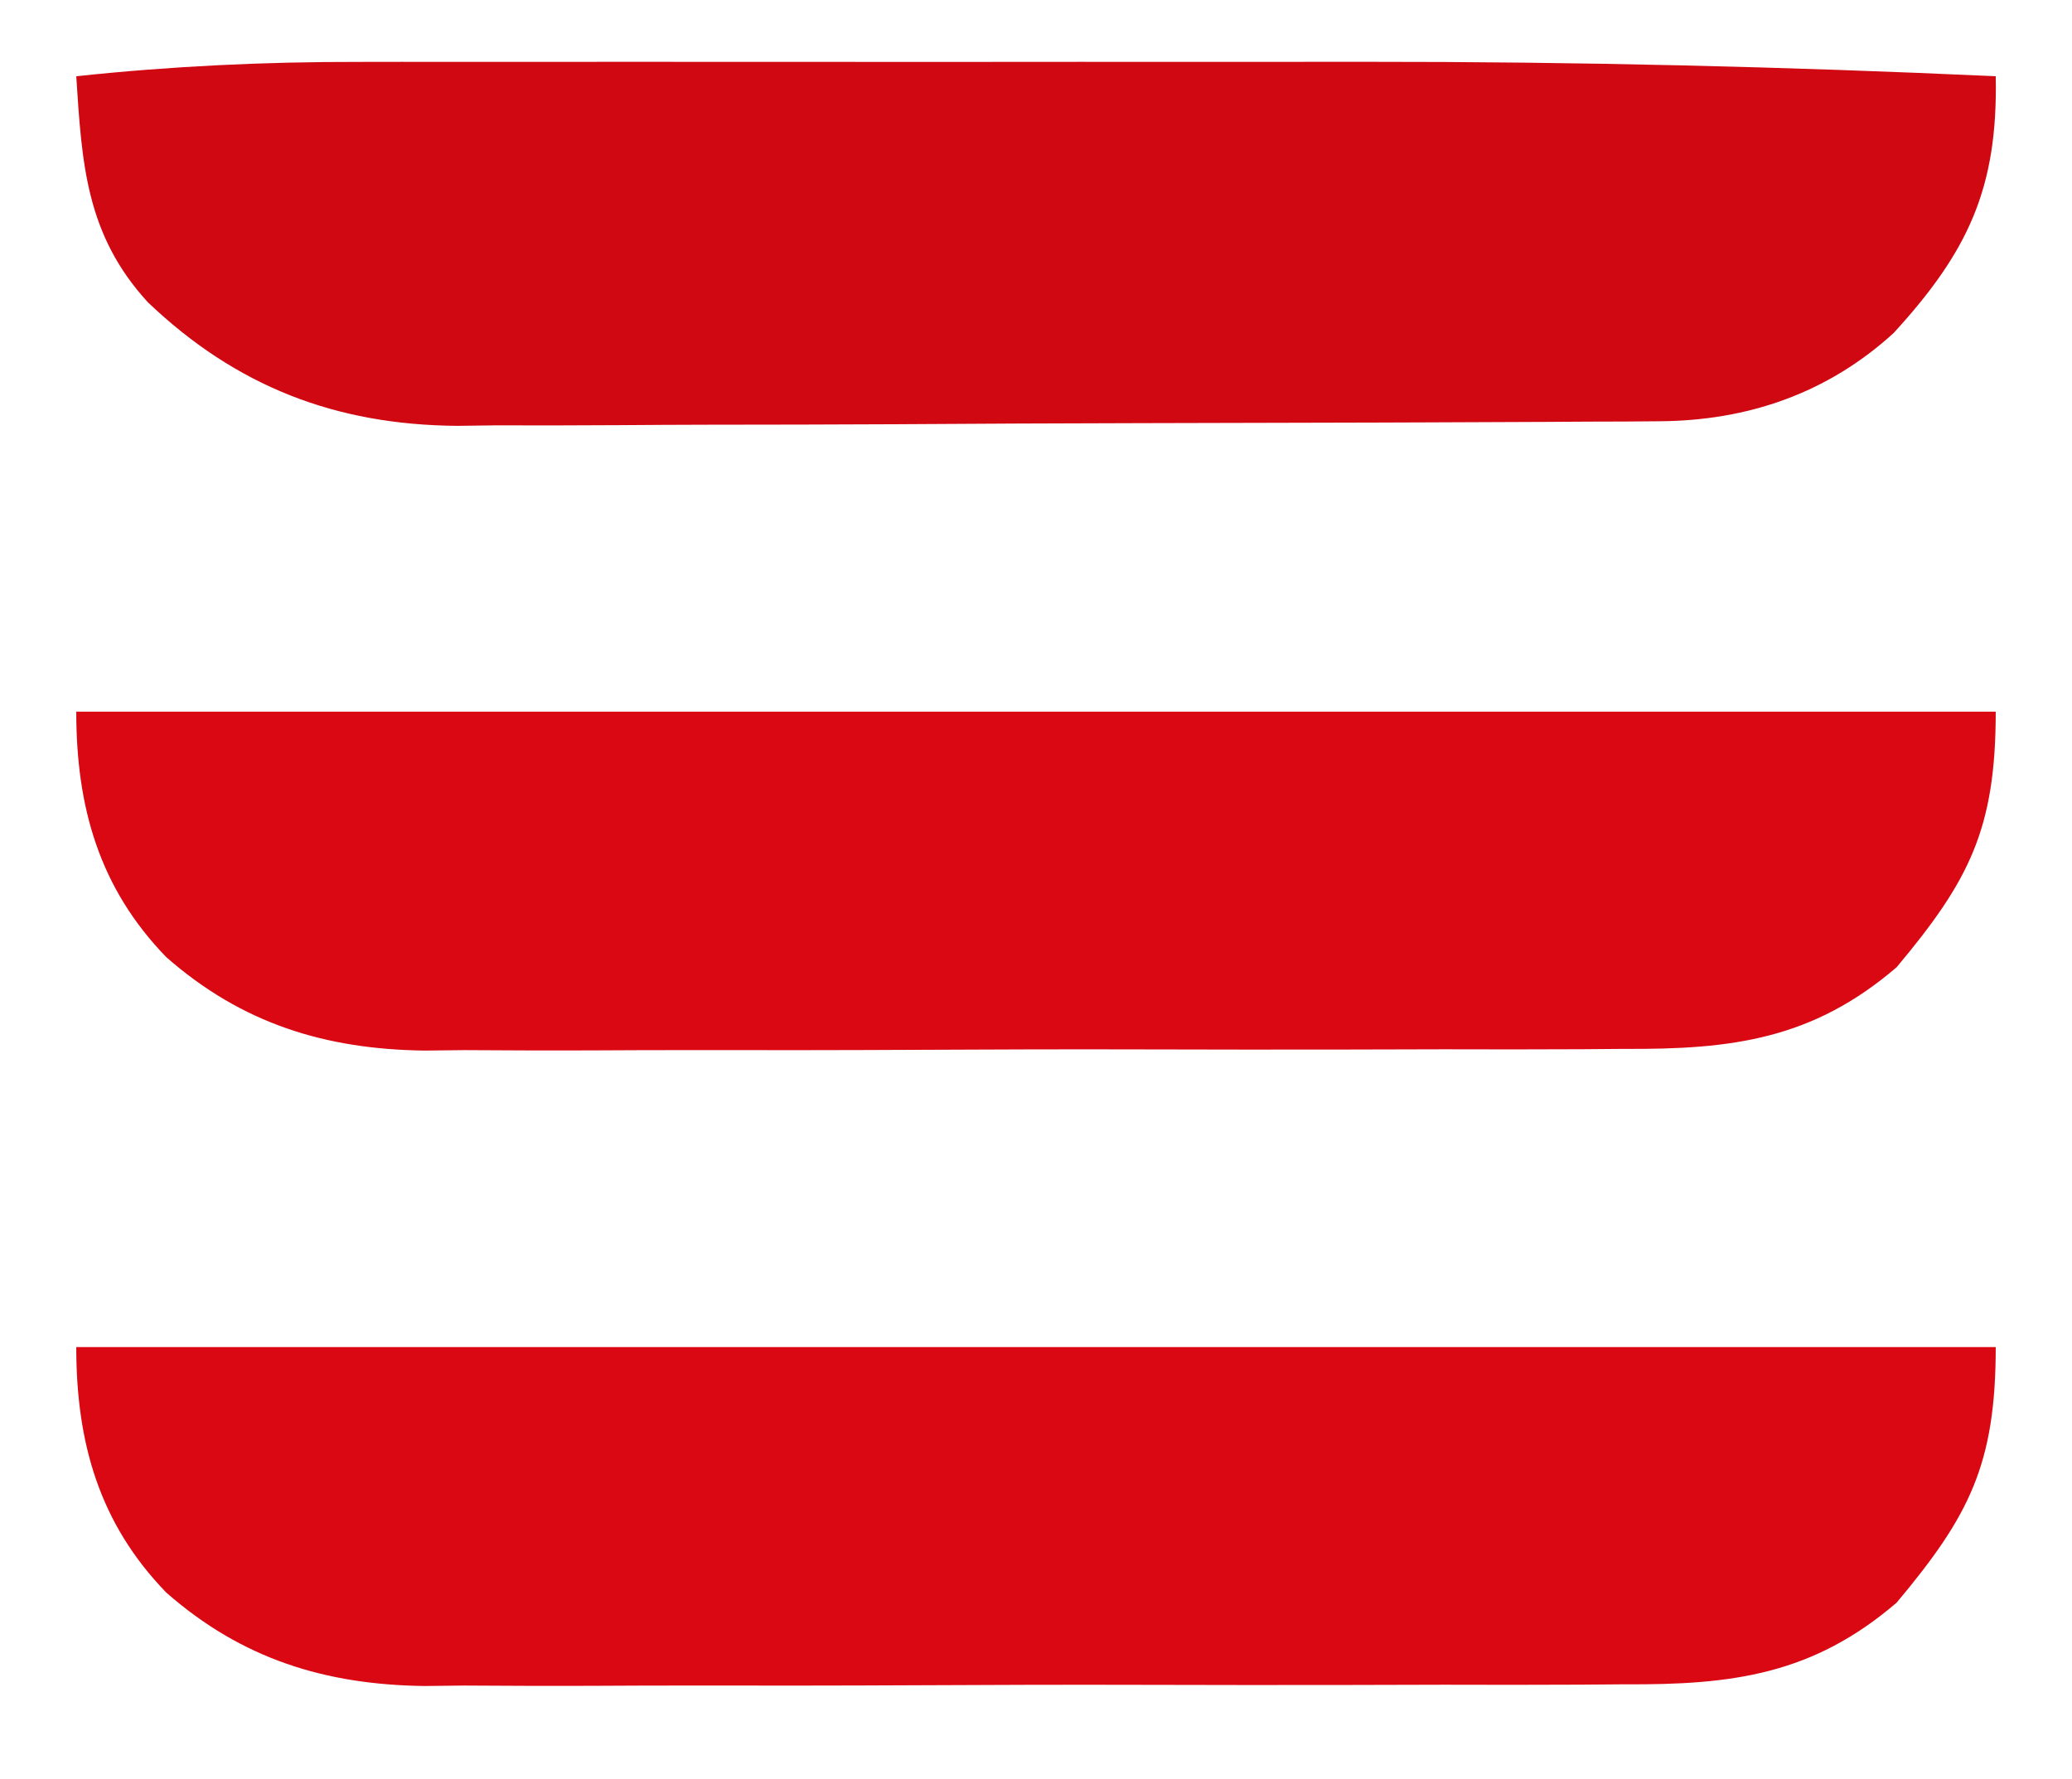 <?xml version="1.0" encoding="UTF-8"?>
<svg version="1.1" xmlns="http://www.w3.org/2000/svg" width="163" height="140">
<path d="M0 0 C1.072 -0.002 2.143 -0.004 3.248 -0.005 C6.764 -0.01 10.28 -0.007 13.797 -0.003 C16.275 -0.004 18.752 -0.005 21.23 -0.006 C26.422 -0.008 31.615 -0.006 36.807 -0.001 C43.385 0.005 49.964 0.001 56.542 -0.005 C61.665 -0.008 66.789 -0.007 71.912 -0.004 C74.332 -0.004 76.753 -0.005 79.174 -0.007 C95.705 -0.019 112.185 0.372 128.699 1.129 C128.877 9.944 126.521 14.934 120.668 21.333 C115.47 26.076 109.192 28.238 102.223 28.277 C101.332 28.284 100.44 28.291 99.522 28.298 C98.066 28.302 98.066 28.302 96.581 28.306 C95.039 28.316 95.039 28.316 93.466 28.326 C90.062 28.346 86.658 28.358 83.254 28.368 C82.089 28.372 80.925 28.376 79.725 28.38 C73.561 28.401 67.396 28.415 61.231 28.425 C54.876 28.436 48.521 28.47 42.166 28.51 C37.269 28.536 32.372 28.544 27.475 28.548 C25.134 28.553 22.792 28.564 20.45 28.583 C17.164 28.607 13.879 28.606 10.593 28.599 C9.635 28.612 8.676 28.625 7.689 28.638 C-1.912 28.565 -9.717 25.543 -16.676 18.907 C-21.544 13.583 -21.858 8.015 -22.301 1.129 C-14.846 0.334 -7.495 -0.015 0 0 Z " fill="#D00812" transform="translate(28.301,4.871)"/>
<path d="M0 0 C49.83 0 99.66 0 151 0 C151 9.241 148.905 13.299 143.207 20.105 C136.603 25.774 130.279 26.588 121.786 26.533 C120.14 26.546 120.14 26.546 118.461 26.56 C114.852 26.582 111.243 26.575 107.633 26.566 C105.112 26.572 102.592 26.578 100.071 26.585 C94.794 26.596 89.517 26.591 84.24 26.576 C78.162 26.56 72.084 26.575 66.006 26.608 C60.132 26.638 54.259 26.639 48.386 26.63 C45.899 26.629 43.412 26.636 40.925 26.651 C37.441 26.668 33.958 26.654 30.473 26.631 C29.456 26.643 28.438 26.654 27.39 26.667 C19.584 26.564 13.041 24.547 7.086 19.32 C1.78 13.852 0 7.469 0 0 Z " fill="#D90812" transform="translate(6,106)"/>
<path d="M0 0 C49.83 0 99.66 0 151 0 C151 9.241 148.905 13.299 143.207 20.105 C136.603 25.774 130.279 26.588 121.786 26.533 C120.14 26.546 120.14 26.546 118.461 26.56 C114.852 26.582 111.243 26.575 107.633 26.566 C105.112 26.572 102.592 26.578 100.071 26.585 C94.794 26.596 89.517 26.591 84.24 26.576 C78.162 26.56 72.084 26.575 66.006 26.608 C60.132 26.638 54.259 26.639 48.386 26.63 C45.899 26.629 43.412 26.636 40.925 26.651 C37.441 26.668 33.958 26.654 30.473 26.631 C29.456 26.643 28.438 26.654 27.39 26.667 C19.584 26.564 13.041 24.547 7.086 19.32 C1.78 13.852 0 7.469 0 0 Z " fill="#D90812" transform="translate(6,56)"/>
</svg>
